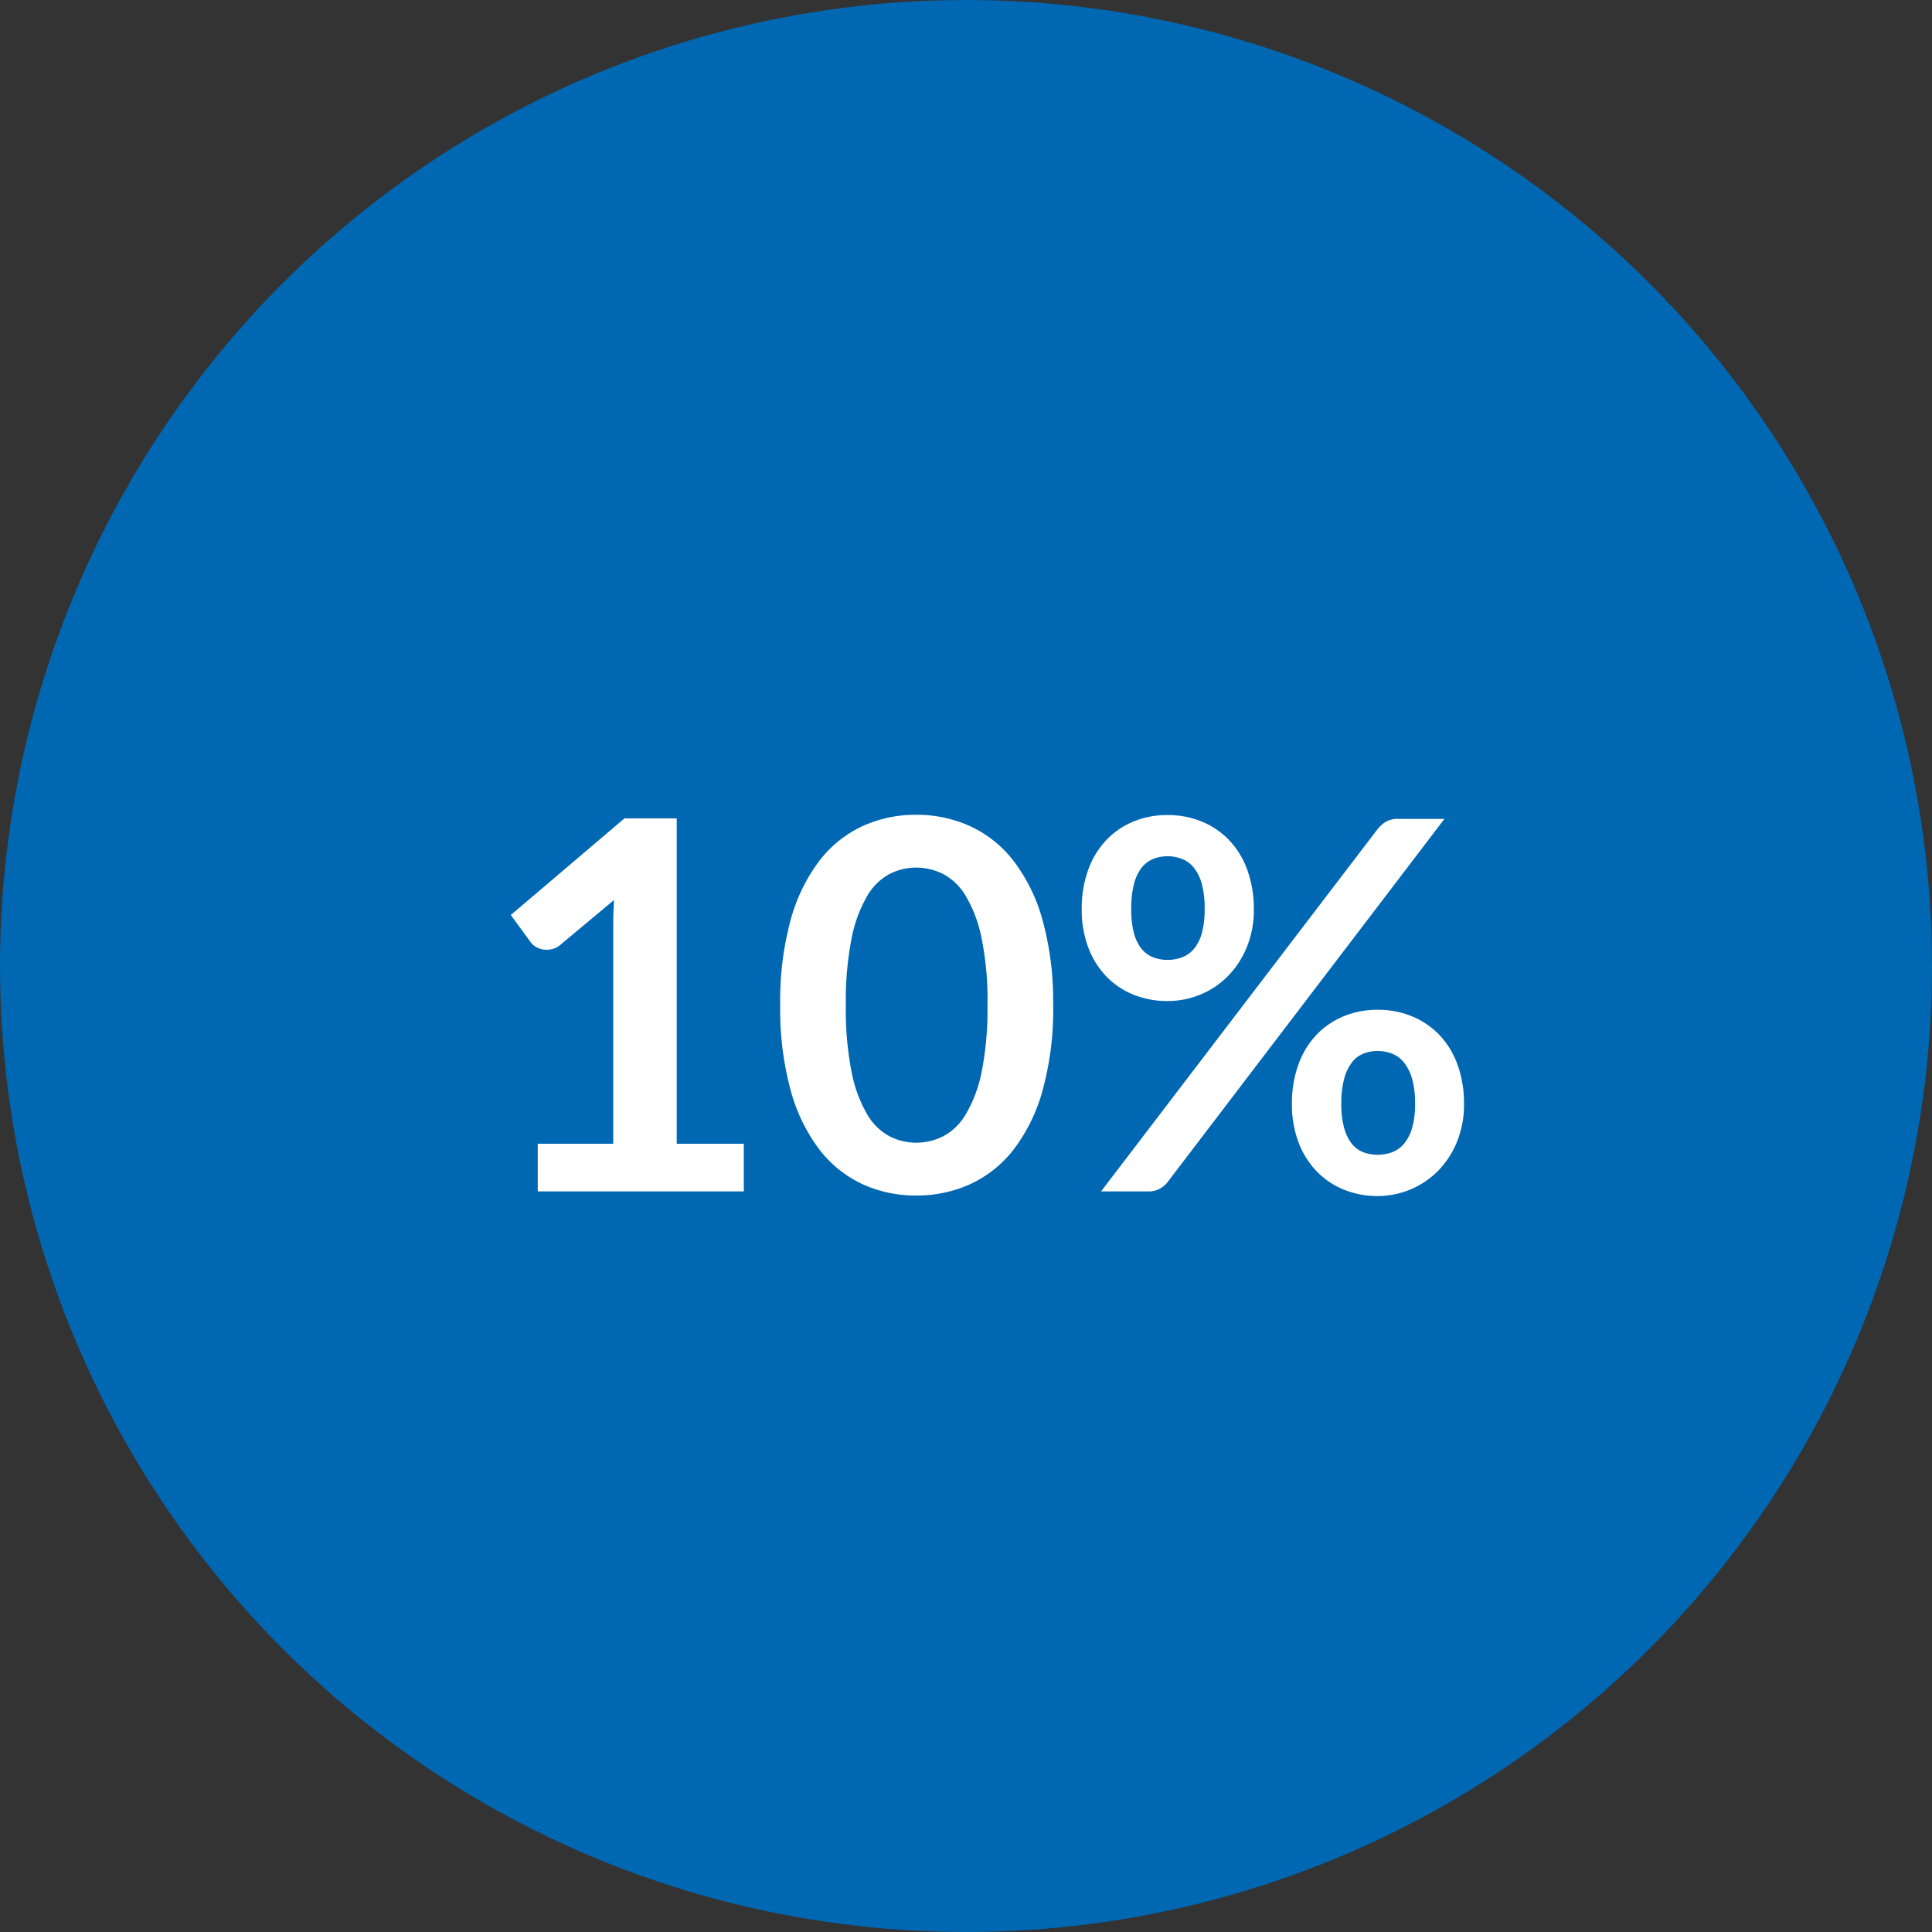 <?xml version="1.0" encoding="UTF-8"?>
<svg xmlns="http://www.w3.org/2000/svg" width="120" height="120" viewBox="0 0 120 120">
  <rect x="0" y="0" width="120" height="120" fill="#333333" stroke="none"/>
  <g id="Raggruppa_1698" data-name="Raggruppa 1698" transform="translate(-462 -1522)">
    <g id="Raggruppa_308" data-name="Raggruppa 308" transform="translate(-515 -572)">
      <circle id="Ellisse_43" data-name="Ellisse 43" cx="60" cy="60" r="60" transform="translate(977 2094)" fill="#0067b2"/>
    </g>
    <path id="Tracciato_746" data-name="Tracciato 746" d="M29.4,29.04h4.688V15.552q0-.784.048-1.648L30.8,16.688a1.18,1.18,0,0,1-.424.24,1.488,1.488,0,0,1-.424.064,1.256,1.256,0,0,1-.584-.136,1.09,1.09,0,0,1-.392-.312l-1.248-1.712,7.056-6h3.248V29.04H42.2V32H29.4Zm32.016-8.608a18.957,18.957,0,0,1-.648,5.256,10.767,10.767,0,0,1-1.792,3.688,7.246,7.246,0,0,1-2.7,2.168,8.014,8.014,0,0,1-3.368.712,7.907,7.907,0,0,1-3.352-.712,7.216,7.216,0,0,1-2.68-2.168,10.753,10.753,0,0,1-1.776-3.688,19.181,19.181,0,0,1-.64-5.256,19.161,19.161,0,0,1,.64-5.264,10.758,10.758,0,0,1,1.776-3.68,7.216,7.216,0,0,1,2.68-2.168A7.907,7.907,0,0,1,52.9,8.608a8.014,8.014,0,0,1,3.368.712,7.246,7.246,0,0,1,2.7,2.168,10.772,10.772,0,0,1,1.792,3.68A18.938,18.938,0,0,1,61.412,20.432Zm-4.08,0a19.561,19.561,0,0,0-.368-4.16,8.369,8.369,0,0,0-.984-2.624,3.59,3.59,0,0,0-1.416-1.368,3.737,3.737,0,0,0-1.664-.392,3.655,3.655,0,0,0-1.64.392,3.558,3.558,0,0,0-1.4,1.368,8.386,8.386,0,0,0-.968,2.624,19.983,19.983,0,0,0-.36,4.16,19.983,19.983,0,0,0,.36,4.16,8.386,8.386,0,0,0,.968,2.624,3.558,3.558,0,0,0,1.4,1.368,3.655,3.655,0,0,0,1.64.392,3.737,3.737,0,0,0,1.664-.392,3.59,3.59,0,0,0,1.416-1.368,8.369,8.369,0,0,0,.984-2.624A19.561,19.561,0,0,0,57.332,20.432Zm16.544-5.968a6.1,6.1,0,0,1-.44,2.368,5.573,5.573,0,0,1-1.176,1.8,5.107,5.107,0,0,1-1.712,1.144,5.308,5.308,0,0,1-2.032.4,5.558,5.558,0,0,1-2.128-.4A4.857,4.857,0,0,1,64.7,18.632a5.263,5.263,0,0,1-1.112-1.8,6.643,6.643,0,0,1-.4-2.368,7.007,7.007,0,0,1,.4-2.432,5.293,5.293,0,0,1,1.112-1.84,4.9,4.9,0,0,1,1.688-1.16,5.462,5.462,0,0,1,2.128-.408,5.522,5.522,0,0,1,2.136.408,4.961,4.961,0,0,1,1.7,1.16,5.23,5.23,0,0,1,1.12,1.84A7.007,7.007,0,0,1,73.876,14.464Zm-3.056,0a5.812,5.812,0,0,0-.176-1.552,2.778,2.778,0,0,0-.488-1.008,1.793,1.793,0,0,0-.736-.552,2.432,2.432,0,0,0-.9-.168,2.37,2.37,0,0,0-.9.168,1.747,1.747,0,0,0-.72.552,2.768,2.768,0,0,0-.472,1.008,6.075,6.075,0,0,0-.168,1.552,5.644,5.644,0,0,0,.168,1.5,2.606,2.606,0,0,0,.472.968,1.732,1.732,0,0,0,.72.528,2.475,2.475,0,0,0,.9.16,2.539,2.539,0,0,0,.9-.16,1.78,1.78,0,0,0,.736-.528,2.618,2.618,0,0,0,.488-.968A5.4,5.4,0,0,0,70.82,14.464ZM81.572,9.488a2.1,2.1,0,0,1,.48-.432,1.431,1.431,0,0,1,.8-.192h2.864L68.532,31.408a1.568,1.568,0,0,1-.488.424,1.42,1.42,0,0,1-.712.168H64.388Zm5.36,17.072a6.1,6.1,0,0,1-.44,2.368,5.573,5.573,0,0,1-1.176,1.8,5.281,5.281,0,0,1-3.744,1.56,5.462,5.462,0,0,1-2.128-.408,4.951,4.951,0,0,1-1.688-1.152,5.263,5.263,0,0,1-1.112-1.8,6.643,6.643,0,0,1-.4-2.368,7.007,7.007,0,0,1,.4-2.432,5.294,5.294,0,0,1,1.112-1.84,4.9,4.9,0,0,1,1.688-1.16,5.462,5.462,0,0,1,2.128-.408,5.522,5.522,0,0,1,2.136.408,4.962,4.962,0,0,1,1.7,1.16,5.23,5.23,0,0,1,1.12,1.84A7.007,7.007,0,0,1,86.932,26.56Zm-3.04,0a5.572,5.572,0,0,0-.184-1.552,2.871,2.871,0,0,0-.5-1.008,1.793,1.793,0,0,0-.736-.552,2.431,2.431,0,0,0-.9-.168,2.37,2.37,0,0,0-.9.168,1.691,1.691,0,0,0-.712.552,2.953,2.953,0,0,0-.472,1.008,5.812,5.812,0,0,0-.176,1.552,5.489,5.489,0,0,0,.176,1.5,2.776,2.776,0,0,0,.472.976,1.676,1.676,0,0,0,.712.528,2.475,2.475,0,0,0,.9.16,2.539,2.539,0,0,0,.9-.16,1.78,1.78,0,0,0,.736-.528,2.7,2.7,0,0,0,.5-.976A5.263,5.263,0,0,0,83.892,26.56Z" transform="translate(466 1564)" fill="#fff"/>
  </g>
</svg>
